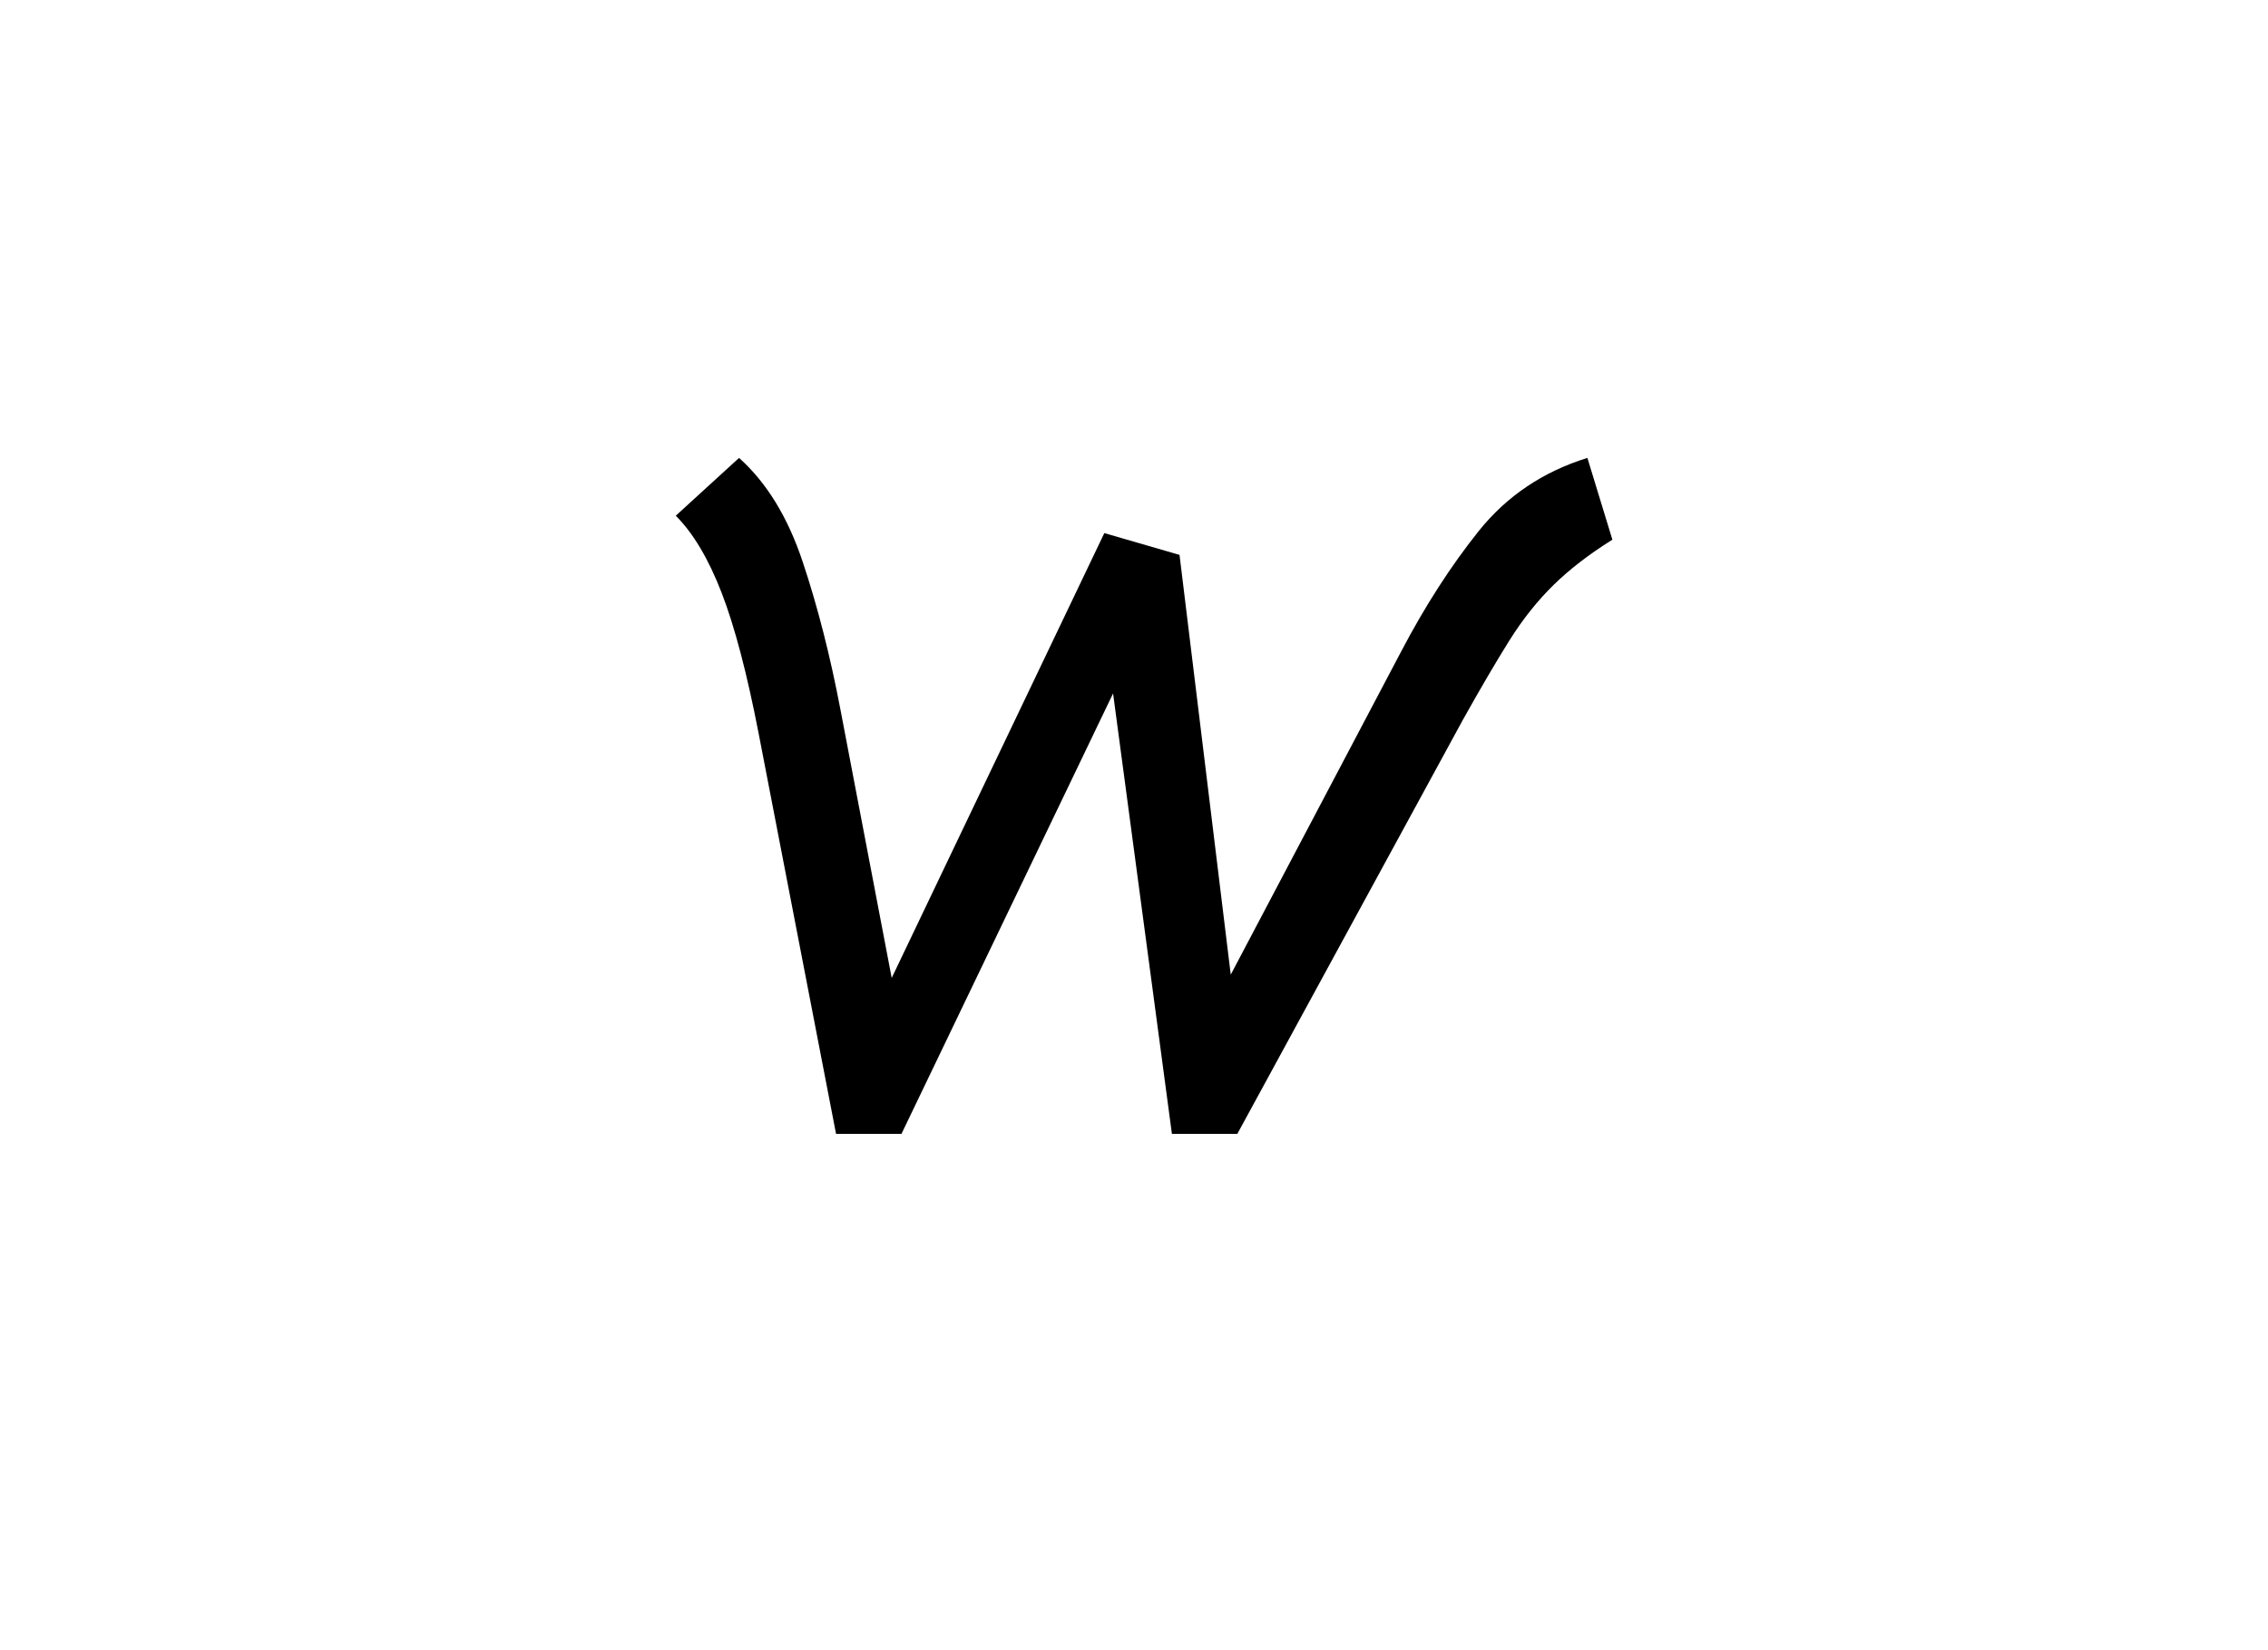 <?xml version="1.0" encoding="UTF-8"?>
<svg xmlns="http://www.w3.org/2000/svg" xmlns:xlink="http://www.w3.org/1999/xlink" width="312pt" height="227.04pt" viewBox="0 0 312 227.04" version="1.1">
<defs>
<g>
<symbol overflow="visible" id="glyph0-0">
<path style="stroke:none;" d=""/>
</symbol>
<symbol overflow="visible" id="glyph0-1">
<path style="stroke:none;" d="M 25.047 0 L 14.406 -55.047 C 12.801 -63.348 11.098 -69.82 9.297 -74.469 C 7.492 -79.125 5.395 -82.648 3 -85.047 L 11.703 -93 C 15.504 -89.602 18.426 -84.828 20.469 -78.672 C 22.52 -72.523 24.25 -65.75 25.656 -58.344 L 32.703 -21.453 L 61.953 -82.656 L 72.297 -79.656 L 79.344 -21.906 L 102.75 -66.297 C 106.051 -72.598 109.625 -78.148 113.469 -82.953 C 117.32 -87.754 122.301 -91.102 128.406 -93 L 131.844 -81.75 C 128.645 -79.75 125.945 -77.672 123.75 -75.516 C 121.551 -73.367 119.523 -70.82 117.672 -67.875 C 115.828 -64.926 113.703 -61.301 111.297 -57 L 80.25 0 L 71.25 0 L 63.156 -60.594 L 34.047 0 Z M 25.047 0 "/>
</symbol>
</g>
</defs>
<g id="surface181">
<g style="fill:rgb(0%,0%,0%);fill-opacity:1;">
  <use xlink:href="#glyph0-1" x="89.965" y="156"/>
</g>
</g>
</svg>